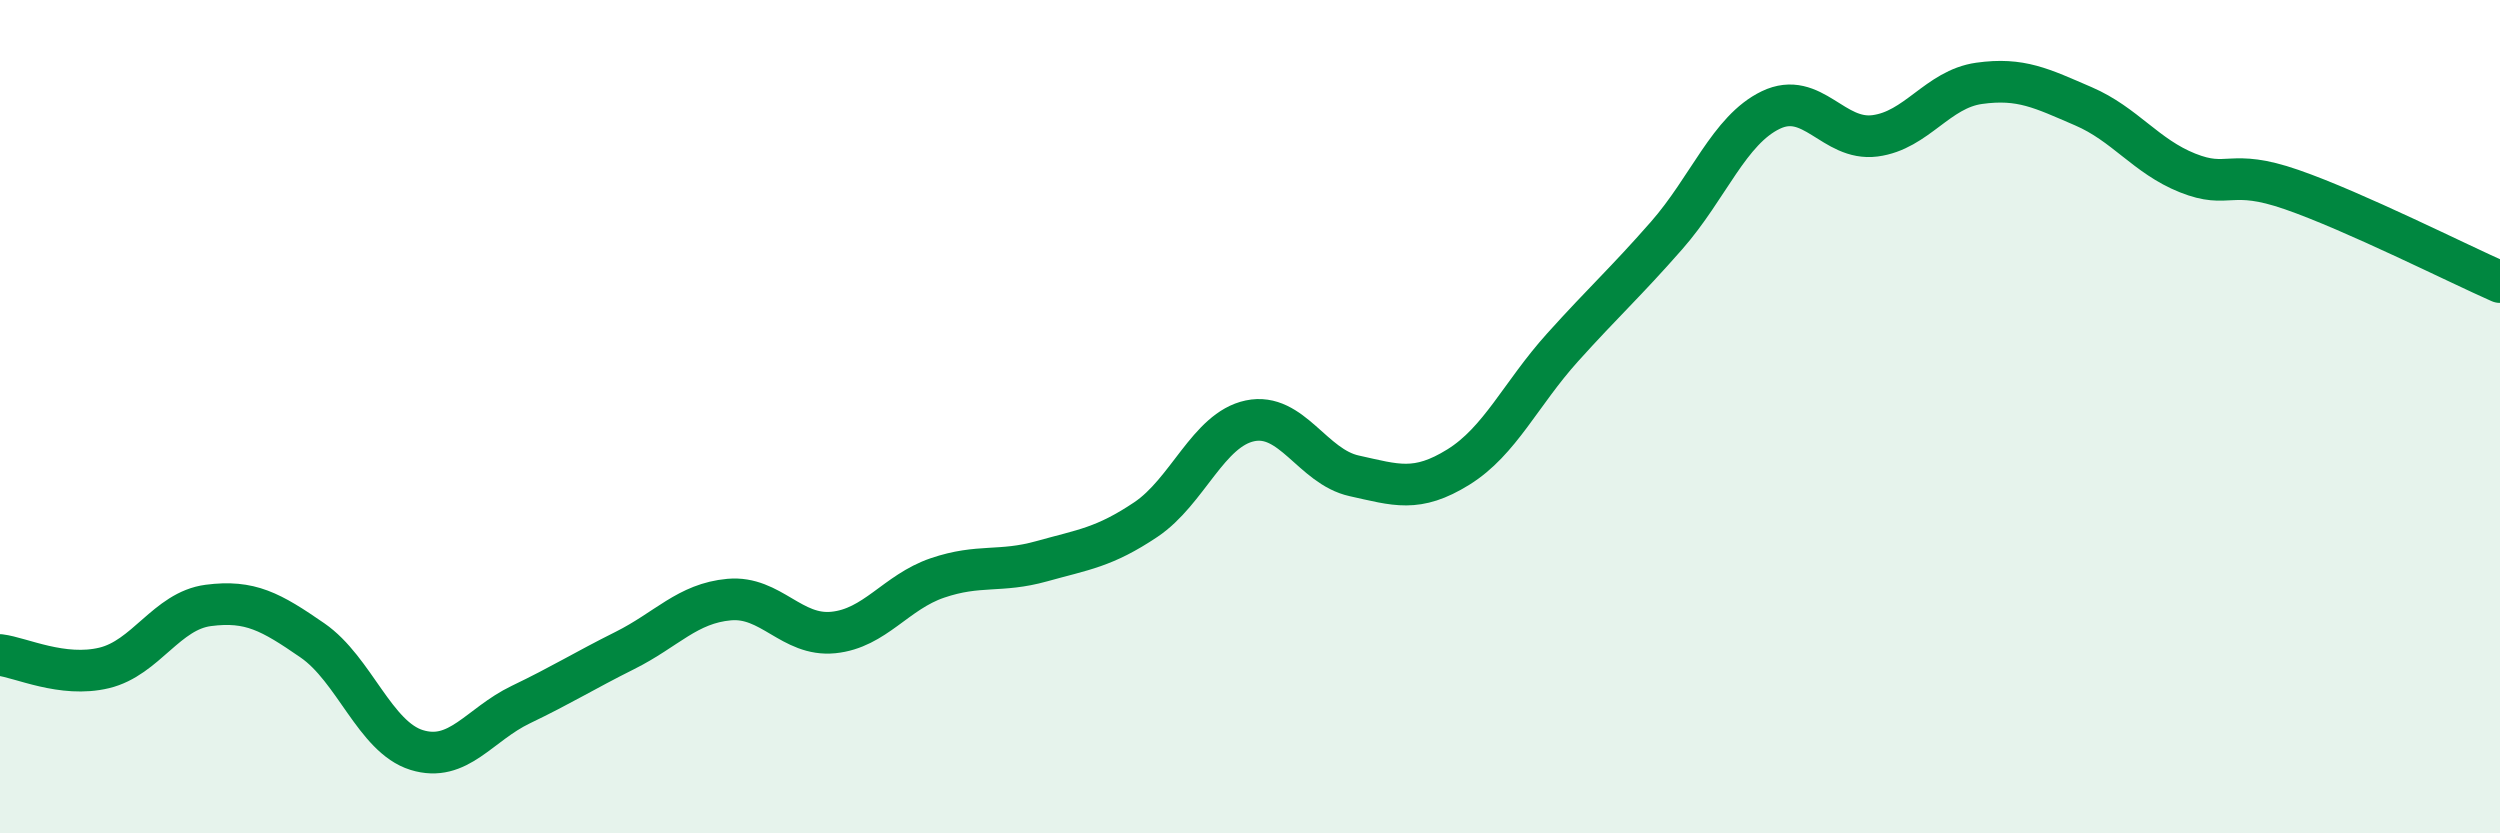 
    <svg width="60" height="20" viewBox="0 0 60 20" xmlns="http://www.w3.org/2000/svg">
      <path
        d="M 0,15.72 C 0.5,15.78 1.5,16.27 2.5,16.03 C 3.5,15.79 4,14.66 5,14.53 C 6,14.4 6.5,14.68 7.5,15.37 C 8.5,16.06 9,17.69 10,18 C 11,18.31 11.5,17.39 12.5,16.91 C 13.5,16.43 14,16.11 15,15.61 C 16,15.11 16.5,14.48 17.5,14.39 C 18.5,14.3 19,15.28 20,15.18 C 21,15.08 21.5,14.21 22.5,13.87 C 23.5,13.53 24,13.75 25,13.47 C 26,13.19 26.5,13.14 27.5,12.47 C 28.5,11.8 29,10.31 30,10.1 C 31,9.89 31.5,11.2 32.5,11.42 C 33.5,11.64 34,11.83 35,11.21 C 36,10.59 36.5,9.45 37.5,8.34 C 38.5,7.23 39,6.79 40,5.65 C 41,4.51 41.5,3.12 42.5,2.64 C 43.5,2.16 44,3.39 45,3.26 C 46,3.13 46.5,2.14 47.5,2 C 48.5,1.86 49,2.12 50,2.55 C 51,2.98 51.5,3.75 52.5,4.15 C 53.5,4.55 53.5,4.03 55,4.55 C 56.5,5.07 59,6.33 60,6.77L60 20L0 20Z"
        fill="#008740"
        opacity="0.1"
        stroke-linecap="round"
        stroke-linejoin="round"
      />
      <path
        d="M 0,15.72 C 0.5,15.78 1.5,16.27 2.5,16.03 C 3.5,15.79 4,14.66 5,14.53 C 6,14.4 6.5,14.68 7.5,15.37 C 8.5,16.06 9,17.69 10,18 C 11,18.31 11.5,17.39 12.5,16.91 C 13.5,16.43 14,16.11 15,15.61 C 16,15.11 16.5,14.48 17.5,14.39 C 18.5,14.3 19,15.28 20,15.18 C 21,15.08 21.5,14.21 22.5,13.87 C 23.5,13.53 24,13.75 25,13.47 C 26,13.19 26.5,13.14 27.5,12.47 C 28.5,11.8 29,10.31 30,10.1 C 31,9.89 31.5,11.2 32.5,11.42 C 33.5,11.64 34,11.83 35,11.21 C 36,10.59 36.5,9.45 37.5,8.34 C 38.5,7.23 39,6.79 40,5.65 C 41,4.51 41.5,3.12 42.5,2.64 C 43.5,2.16 44,3.39 45,3.26 C 46,3.13 46.5,2.14 47.5,2 C 48.5,1.86 49,2.12 50,2.55 C 51,2.98 51.5,3.75 52.5,4.15 C 53.5,4.55 53.5,4.03 55,4.55 C 56.5,5.07 59,6.33 60,6.77"
        stroke="#008740"
        stroke-width="1"
        fill="none"
        stroke-linecap="round"
        stroke-linejoin="round"
      />
    </svg>
  